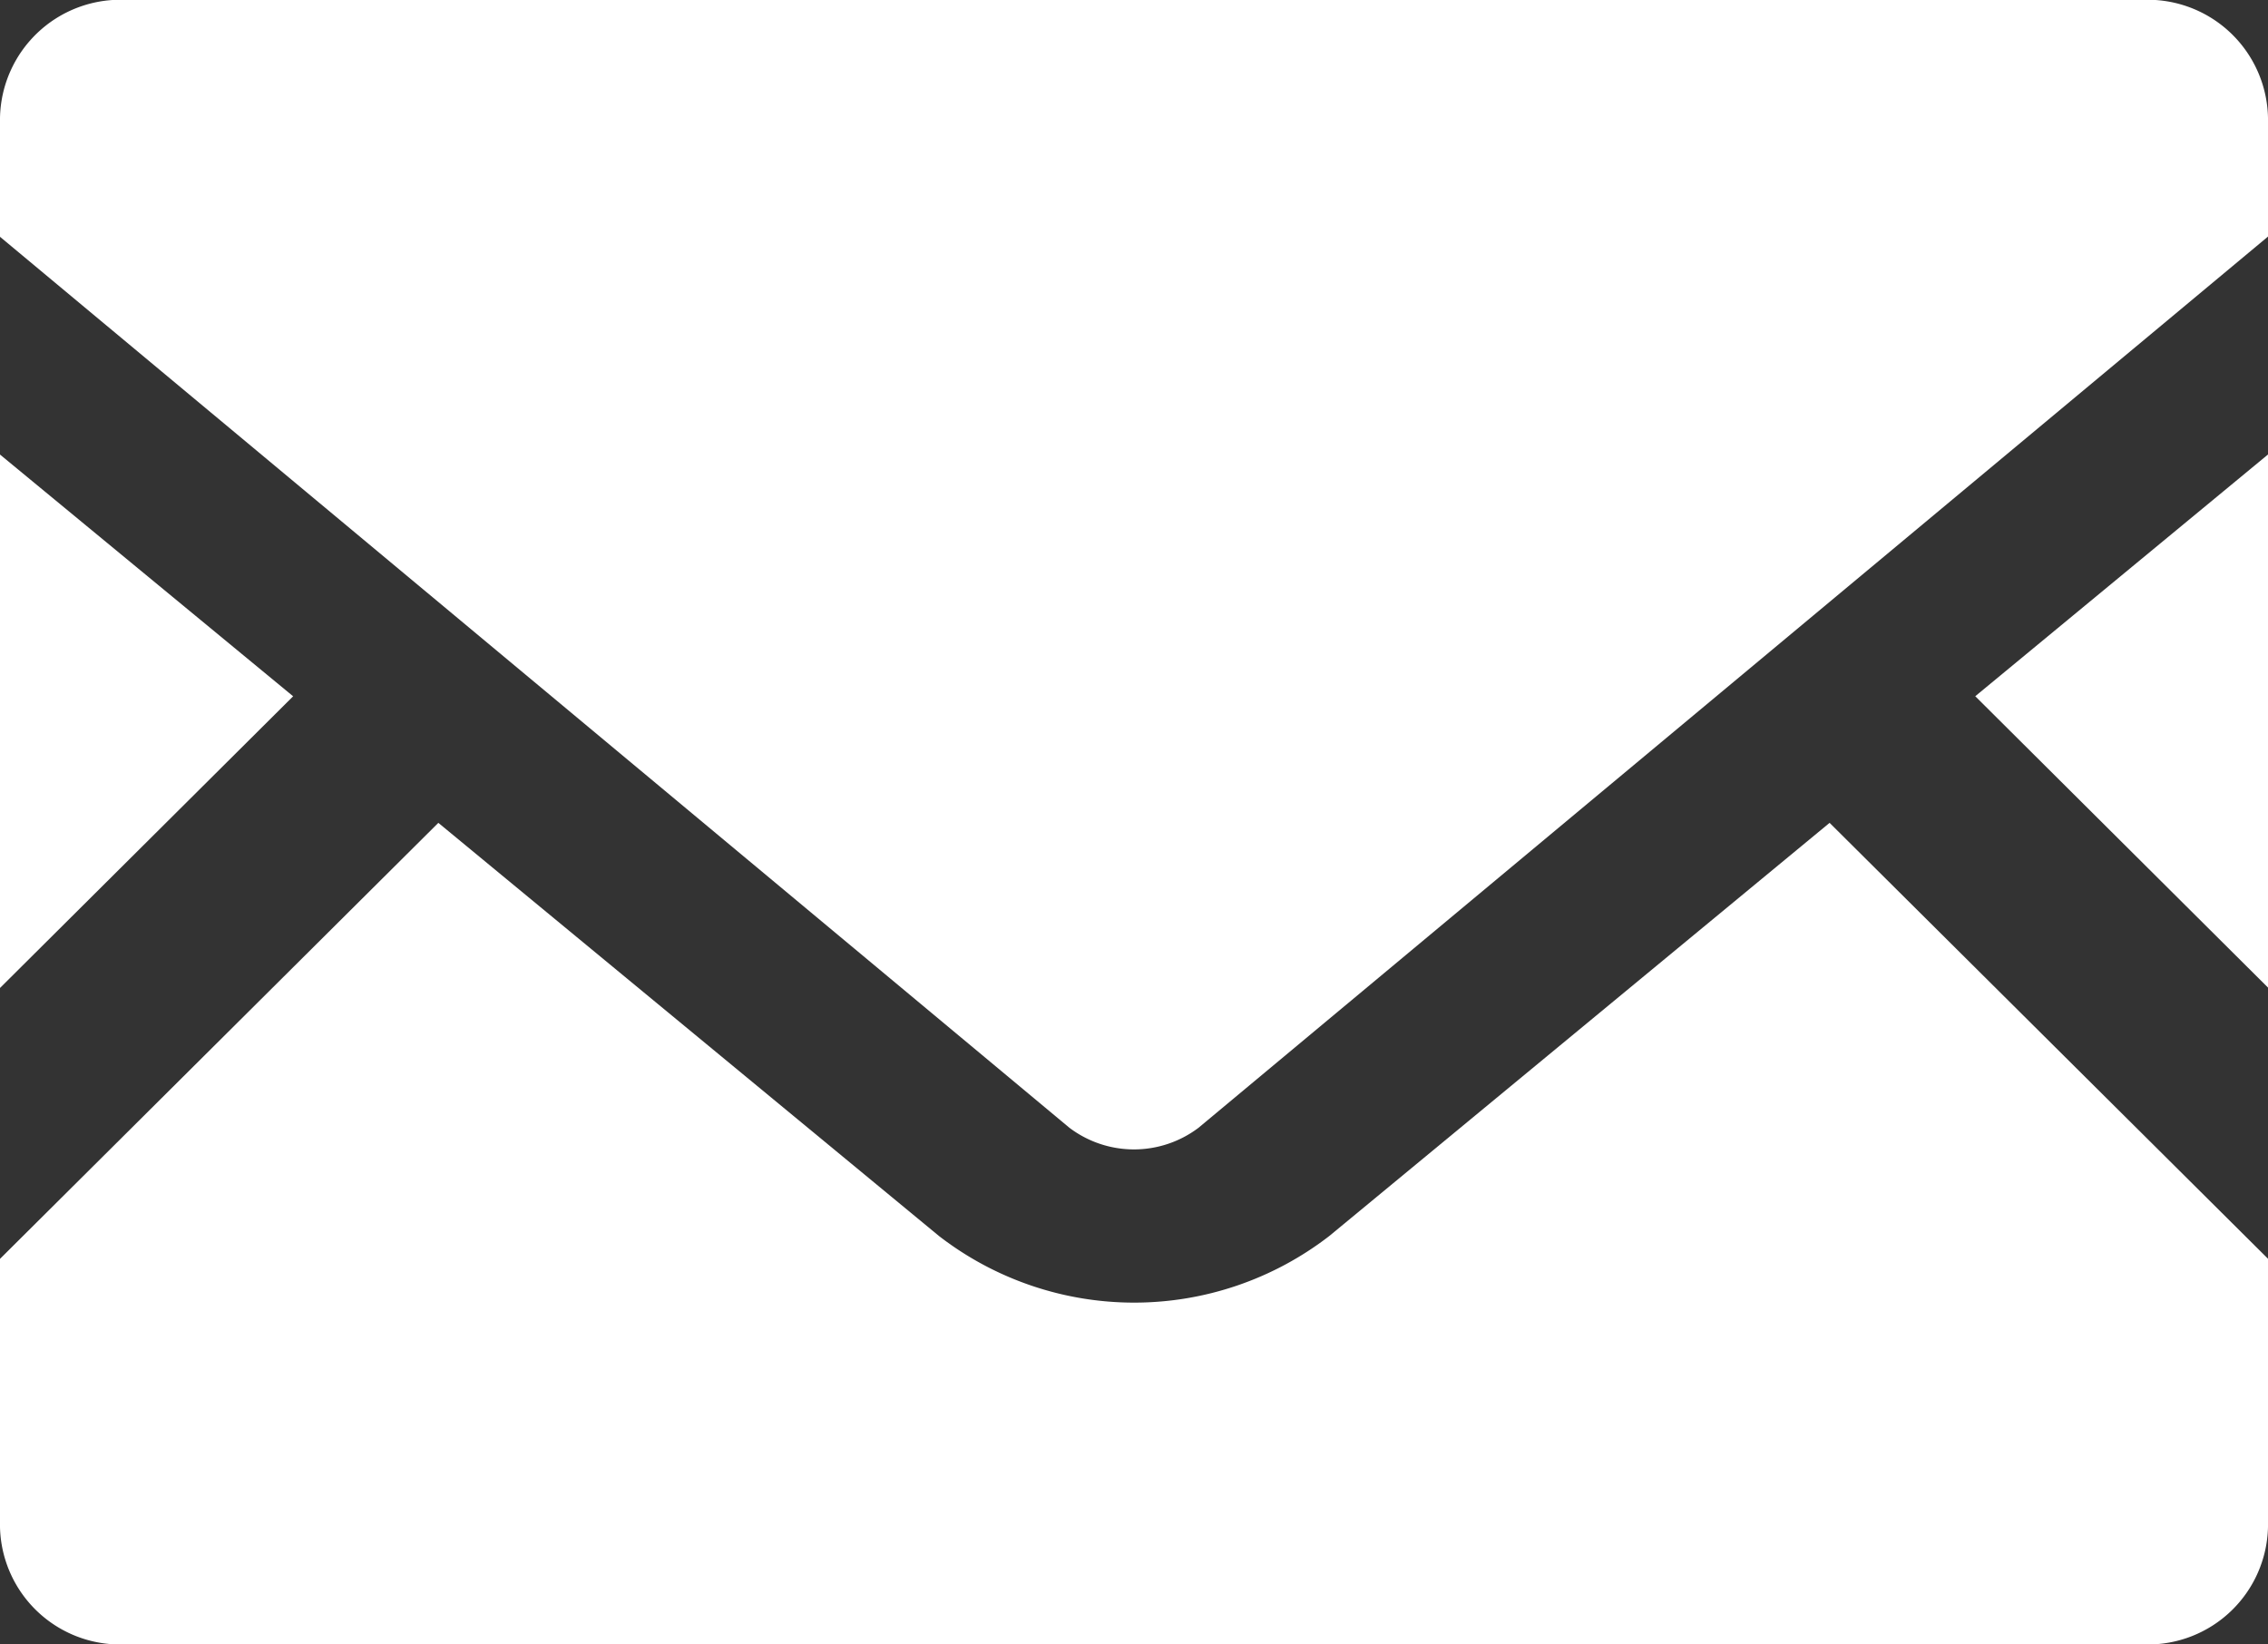 <svg data-name="メールの無料アイコン素材 (10)" xmlns="http://www.w3.org/2000/svg" width="40" height="29"><rect width="100%" height="100%" fill="#333333" stroke="none"/><path data-name="Path 141" d="M40 17.416l-5.163-5.138L40 8.015z" fill="#fff"/><path data-name="Path 142" d="M5.17 12.279L0 17.423V8.016z" fill="#fff"/><path data-name="Path 143" d="M40 22.198v4.73A2.119 2.119 0 0137.838 29H2.162A2.119 2.119 0 010 26.93V22.2l7.731-7.689 8.831 7.287a5.629 5.629 0 006.881 0l8.825-7.287z" fill="#fff"/><path data-name="Path 144" d="M40 2.081v2.091L21.137 19.889a1.889 1.889 0 01-2.275 0L0 4.176V2.081A2.123 2.123 0 012.162-.004h35.675A2.123 2.123 0 0140 2.081z" fill="#fff"/></svg>